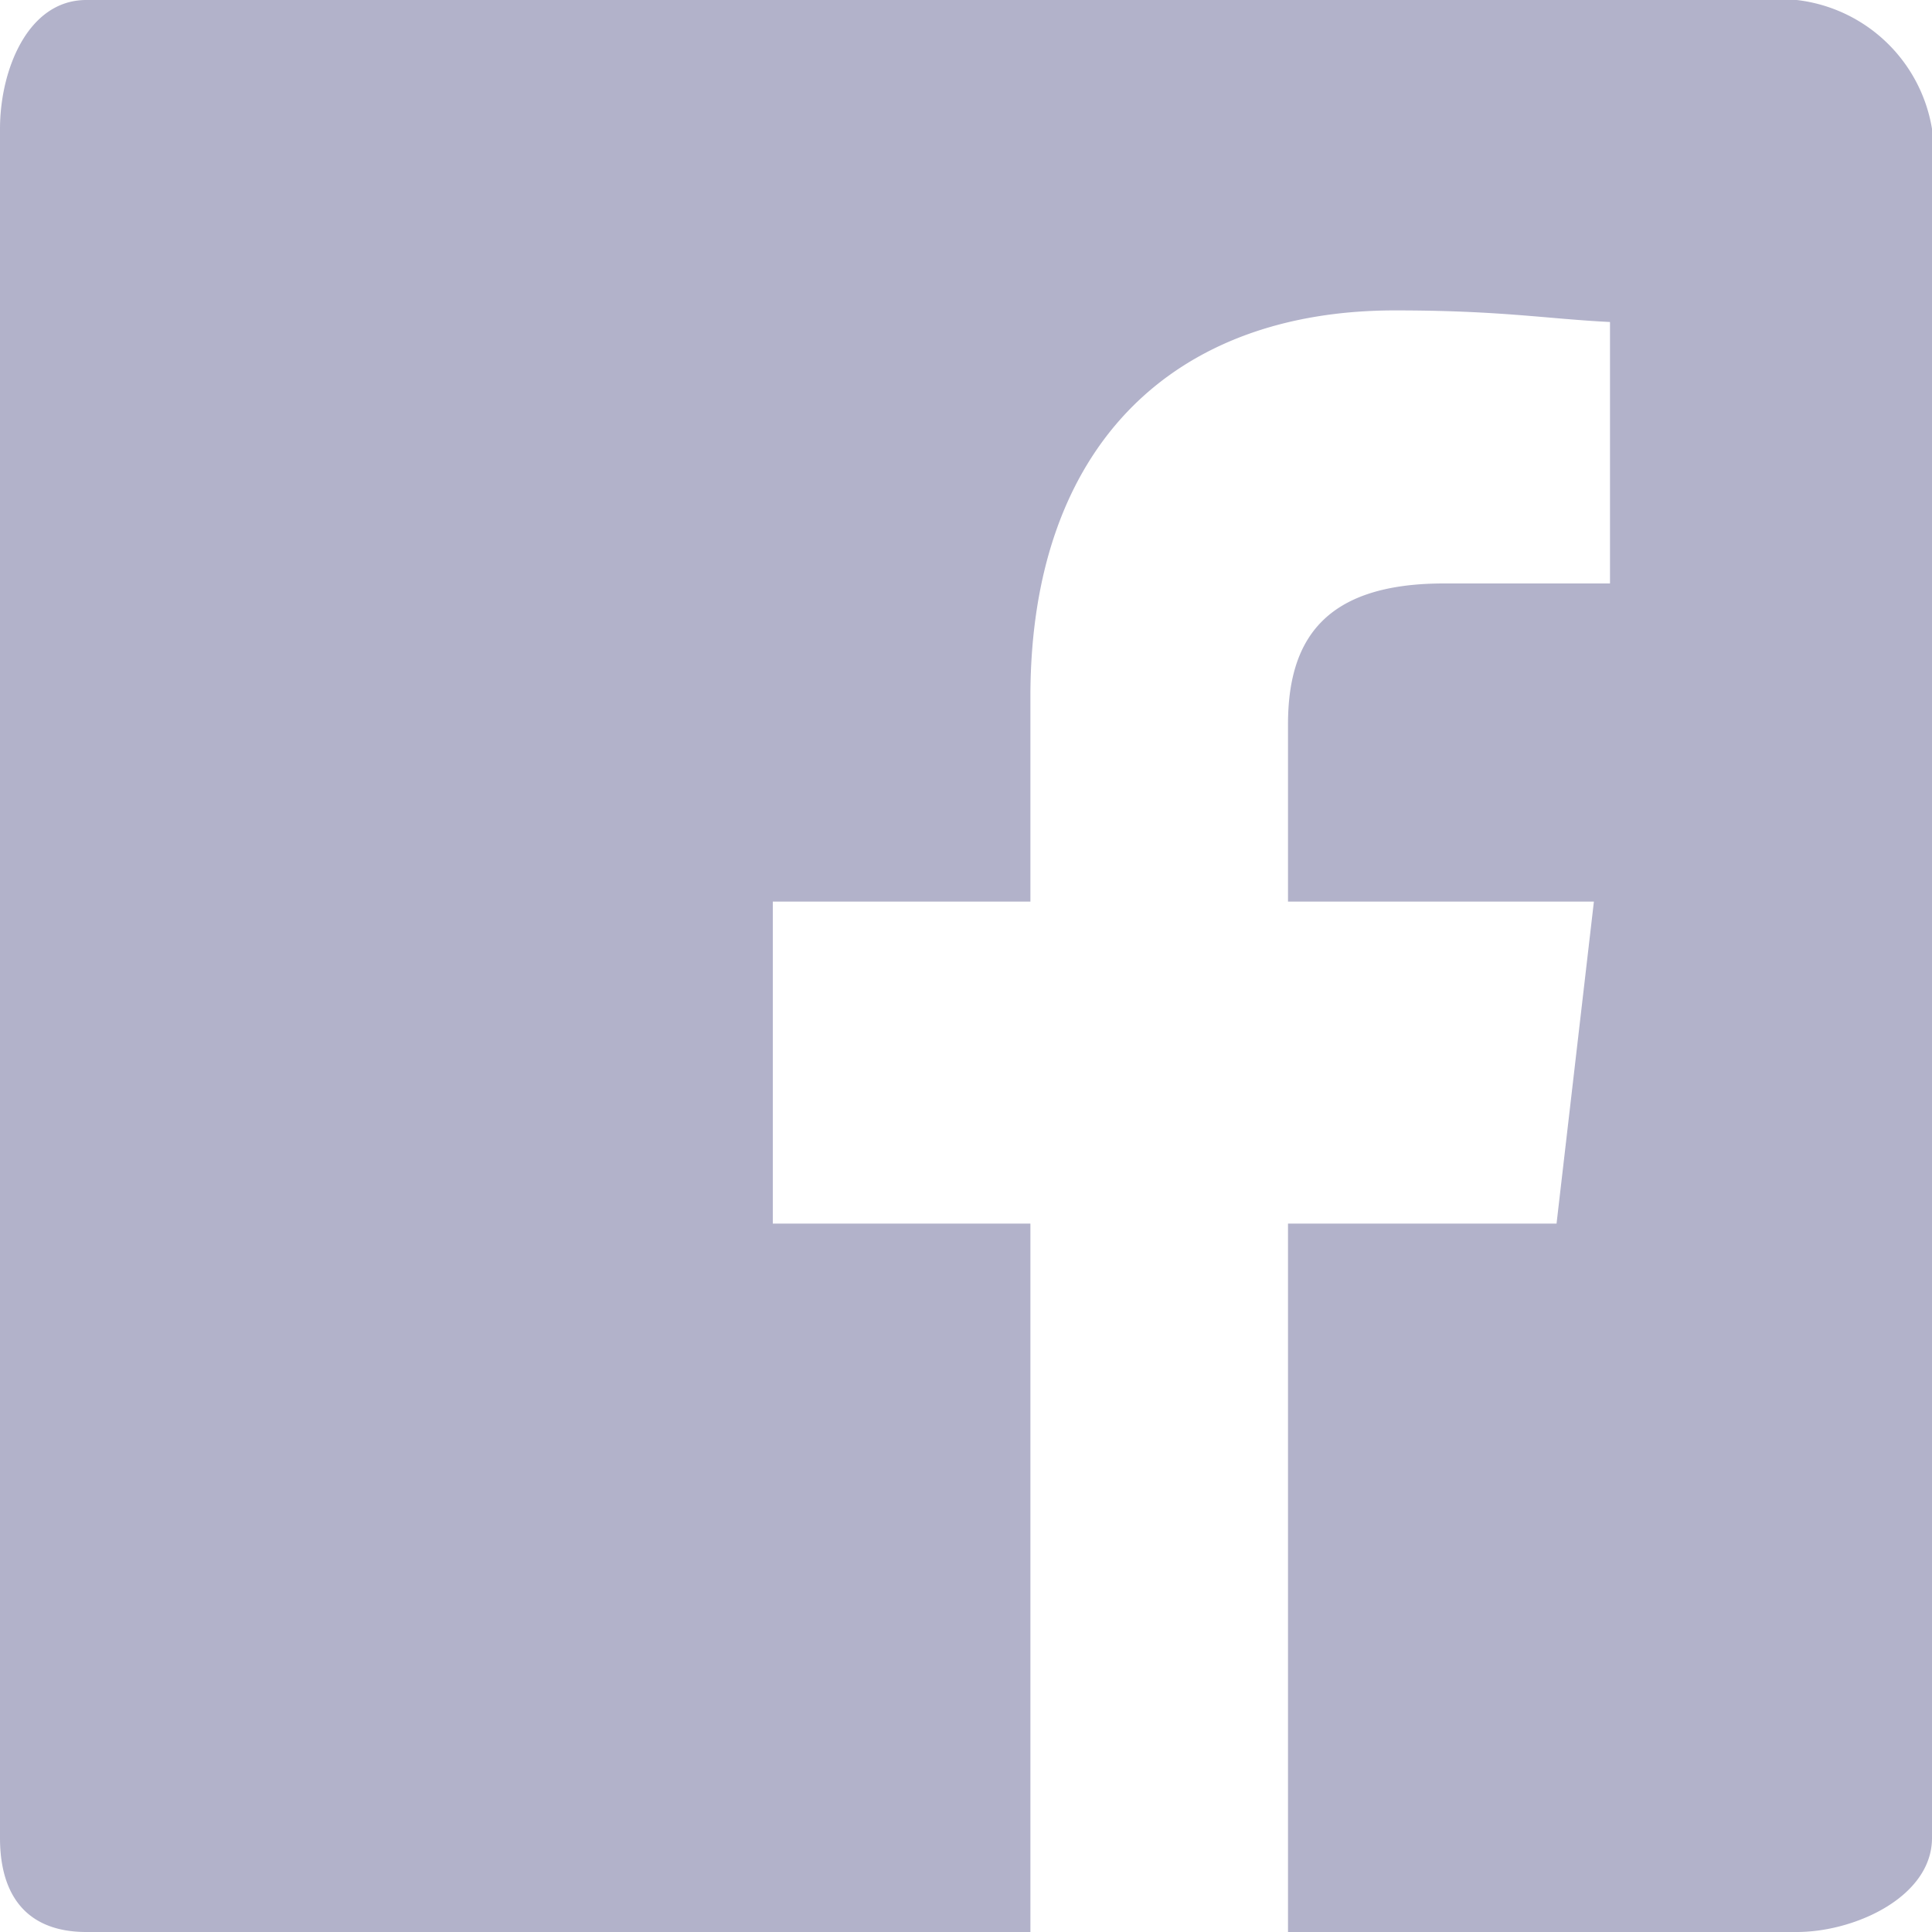 <svg xmlns="http://www.w3.org/2000/svg" viewBox="0 0 30 30"><defs><style>.cls-1{fill:#b2b2ca;fill-rule:evenodd;}</style></defs><title>Asset 3</title><g id="Layer_2" data-name="Layer 2"><g id="Artwork"><path class="cls-1" d="M16,30H1.34C.43,30,0,29.45,0,28.54V2c0-.91.43-2,1.34-2H27.9A2.41,2.41,0,0,1,30,2V28.54c0,.91-1.19,1.46-2.1,1.46H20V19h4.17l.58-5H20V11.25c0-1.3.55-2.19,2.42-2.19H25V5c-1-.05-1.69-.18-3.34-.18-3.44,0-5.66,2.1-5.66,6V14H12v5h4Z"/></g></g></svg>